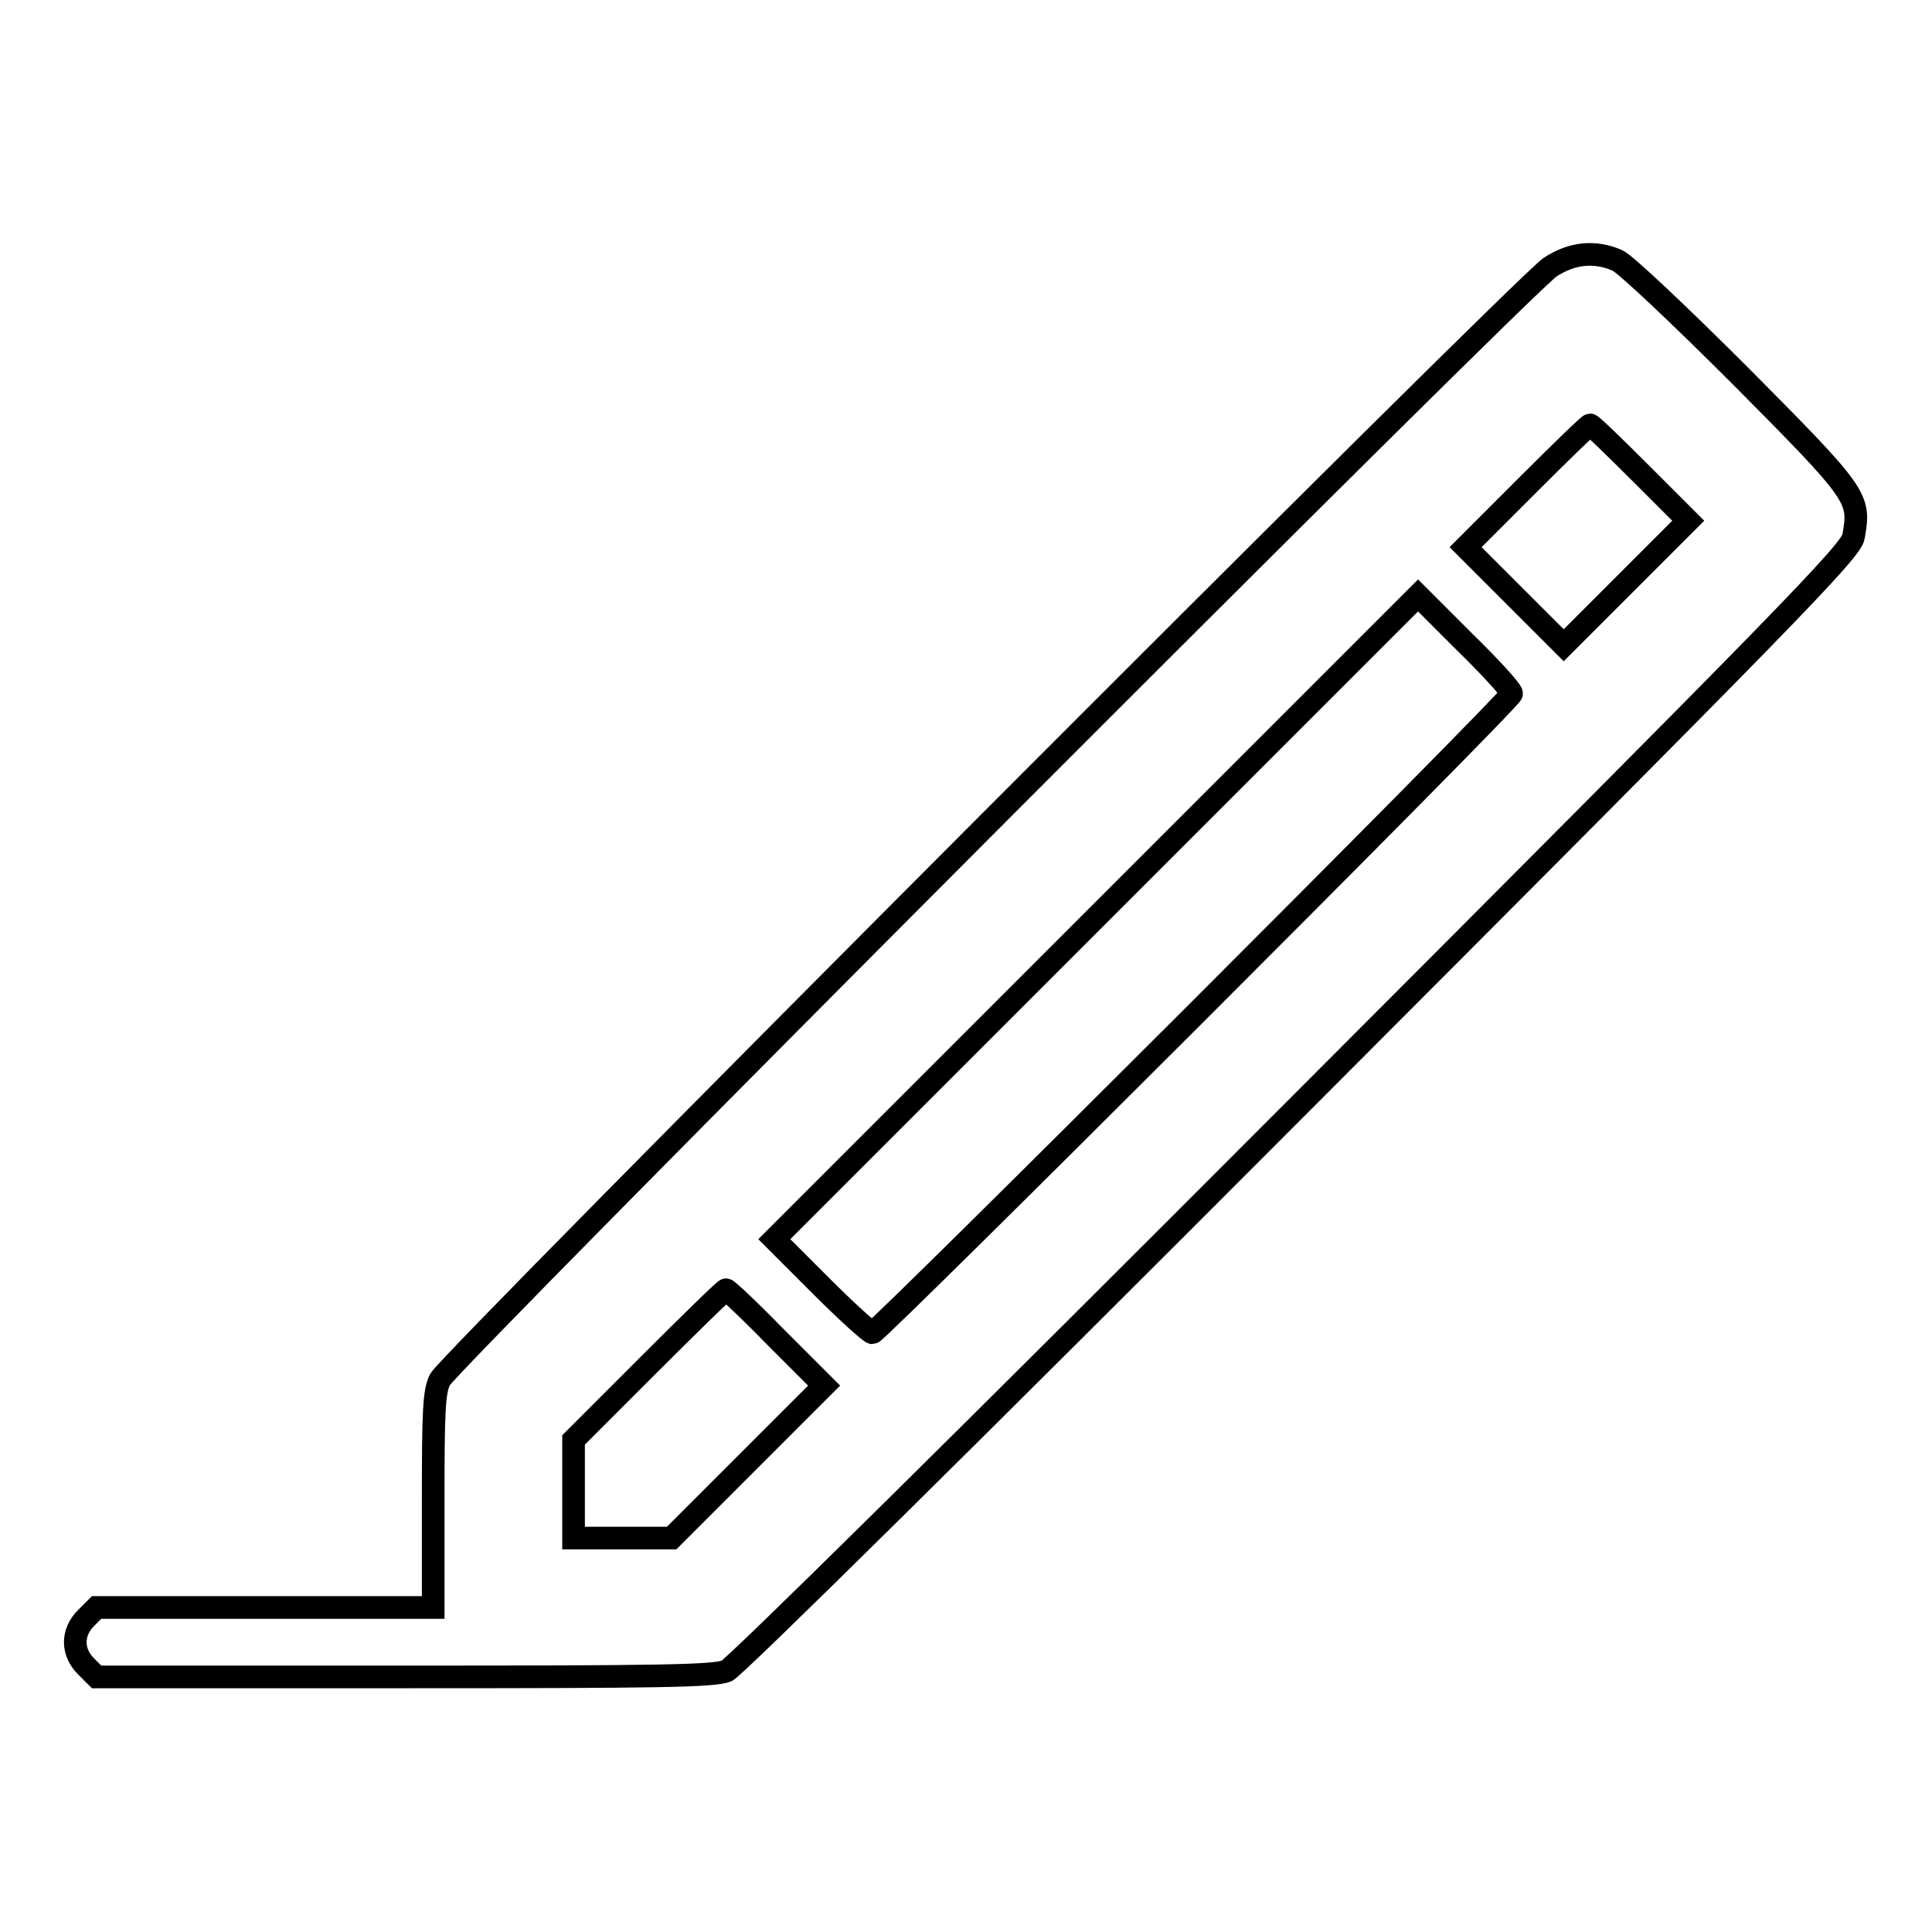 <?xml version="1.0" encoding="utf-8"?>
<!-- Svg Vector Icons : http://www.onlinewebfonts.com/icon -->
<!DOCTYPE svg PUBLIC "-//W3C//DTD SVG 1.1//EN" "http://www.w3.org/Graphics/SVG/1.1/DTD/svg11.dtd">
<svg version="1.1" xmlns="http://www.w3.org/2000/svg" xmlns:xlink="http://www.w3.org/1999/xlink" x="0px" y="0px" viewBox="0 0 256 256" enable-background="new 0 0 256 256" xml:space="preserve">
<g><g><g><path stroke-width="3" fill-opacity="0" stroke="#000000"  d="M205.4,35.4c-3.4,2.2-145.9,145-147.1,147.4c-0.8,1.6-0.9,4.2-0.9,16.1V213H35.1H12.8l-1.4,1.4c-1.9,1.9-1.9,4.5,0,6.4l1.4,1.4h40.8c33.7,0,41.1-0.1,42.7-0.8c1.1-0.5,32.2-31.2,75.4-74.5c65.6-65.7,73.6-73.9,73.9-75.8c0.9-5.1,0.8-5.4-14.9-21.2c-8-8-15.4-15-16.4-15.4C211.3,33.2,208.3,33.5,205.4,35.4z M217.3,62.6l6.4,6.4l-8.3,8.3l-8.2,8.2l-6.5-6.5l-6.5-6.5l8.1-8.1c4.5-4.5,8.2-8.1,8.4-8.1S213.9,59.2,217.3,62.6z M200.3,91.9c0,0.8-84,84.7-84.7,84.7c-0.3,0-3.4-2.8-6.8-6.2l-6.2-6.2l42.6-42.6l42.7-42.7L194,85C197.5,88.4,200.3,91.5,200.3,91.9z M102.8,177.2l6.4,6.4l-10.1,10.1l-10.1,10.1h-6.5h-6.5v-6.5v-6.5l9.9-9.9c5.5-5.5,10.1-10,10.3-10C96.3,170.8,99.4,173.7,102.8,177.2z"/></g></g></g>
</svg>